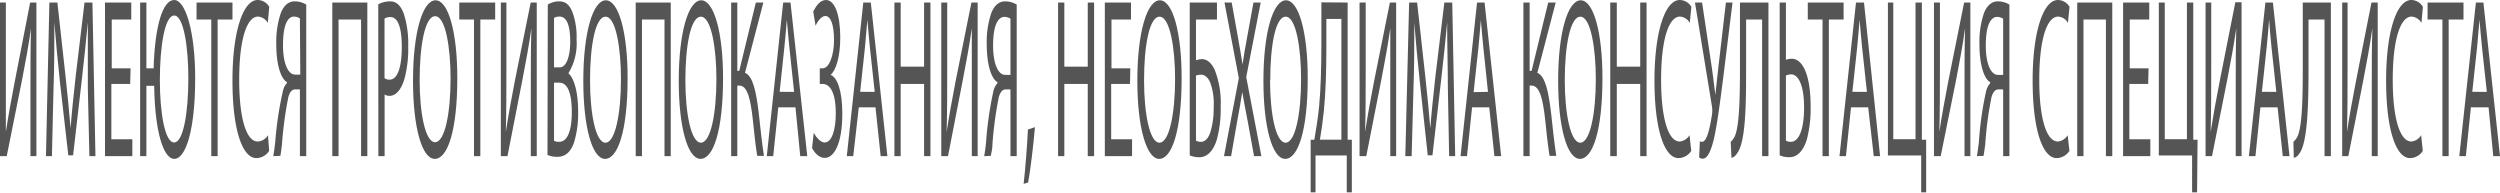 <?xml version="1.0" encoding="UTF-8"?> <svg xmlns="http://www.w3.org/2000/svg" viewBox="0 0 256.17 19.75"> <defs> <style>.cls-1{fill:#565556;}</style> </defs> <g id="Слой_2" data-name="Слой 2"> <g id="Слой_1-2" data-name="Слой 1"> <path class="cls-1" d="M.6.26V6.88c0,2.49,0,4.54,0,6.64v0c.25-1.64.56-3.34.92-5.2L3.09.26h.64V16H3.12V9.28c0-2.54,0-4.41.06-6.39l0,0c-.24,1.72-.58,3.54-.92,5.29L.69,16H0V.26Z"></path> <path class="cls-1" d="M9,9.07C9,6.88,9,4.24,9,2.29h0c-.17,1.84-.38,3.8-.63,6l-.88,7.63H7L6.14,8.39c-.23-2.21-.43-4.24-.57-6.1h0c0,2,0,4.59-.09,6.94L5.32,16H4.71L5.06.26h.82l.84,7.6c.21,1.93.38,3.66.51,5.29h0c.12-1.59.3-3.31.52-5.29L8.66.26h.81L9.78,16H9.16Z"></path> <path class="cls-1" d="M13.34,8.6H11.41v5.67h2.15V16h-2.8V.26h2.69V2h-2v5h1.93Z"></path> <path class="cls-1" d="M15,.26V7h.74c.13-4.38.94-7,2.11-7S20,3.29,20,8c0,5.46-1,8.28-2.14,8.28s-2-2.89-2.06-7.49H15V16h-.64V.26ZM19.3,8c0-3.12-.47-6.41-1.45-6.41S16.38,4.8,16.38,8.21s.53,6.39,1.46,6.39S19.3,11.61,19.3,8Z"></path> <path class="cls-1" d="M21.65,2H20.14V.26h3.68V2H22.3V16h-.65Z"></path> <path class="cls-1" d="M27.58,15.46a1.57,1.57,0,0,1-1.31.74c-1.4,0-2.45-2.79-2.45-7.95C23.82,3.33,24.87,0,26.41,0a1.4,1.4,0,0,1,1.18.7l-.15,1.65a1.27,1.27,0,0,0-1-.65c-1.16,0-1.93,2.36-1.93,6.48,0,3.85.7,6.32,1.9,6.32a1.3,1.3,0,0,0,1.05-.65Z"></path> <path class="cls-1" d="M28,16c.08-.42.14-.91.2-1.42A35.91,35.91,0,0,1,29,9.28a1.85,1.85,0,0,1,.41-.79V8.42c-.61-.33-1.1-1.73-1.1-3.87a9.31,9.31,0,0,1,.46-3.2c.31-.79.79-1.21,1.42-1.21a2.29,2.29,0,0,1,1.19.33V16h-.65V9.16h-.47c-.31,0-.54.21-.71.77a38.61,38.61,0,0,0-.66,4.9c-.05.4-.09.72-.16,1.14ZM30.73,1.89a1.08,1.08,0,0,0-.6-.19C29.5,1.7,29,2.47,29,4.64c0,1.89.53,3,1.23,3a4.11,4.11,0,0,0,.54,0Z"></path> <path class="cls-1" d="M37.64.26V16H37V2H34.69V16h-.64V.26Z"></path> <path class="cls-1" d="M38.76.44A2.62,2.62,0,0,1,40,.14c.63,0,1.1.47,1.39,1.31a10.14,10.14,0,0,1,.44,3.28,11.83,11.83,0,0,1-.39,3.36c-.34,1.14-.89,1.73-1.52,1.73a.82.82,0,0,1-.51-.14V16h-.64ZM39.4,8a.76.76,0,0,0,.53.16c.77,0,1.24-1.19,1.24-3.35S40.71,1.75,40,1.75a1,1,0,0,0-.6.16Z"></path> <path class="cls-1" d="M46.86,8c0,5.41-1,8.28-2.31,8.28s-2.23-3.22-2.23-8c0-5,1-8.25,2.31-8.25S46.86,3.29,46.86,8ZM43,8.21c0,3.35.57,6.36,1.58,6.36s1.59-3,1.59-6.53c0-3.12-.51-6.38-1.58-6.38S43,4.76,43,8.21Z"></path> <path class="cls-1" d="M48.57,2H47.06V.26h3.68V2H49.22V16h-.65Z"></path> <path class="cls-1" d="M51.89.26V6.88c0,2.49,0,4.54-.06,6.64l0,0c.25-1.64.56-3.34.92-5.2L54.38.26H55V16h-.61V9.28c0-2.54,0-4.41.06-6.39l0,0c-.24,1.72-.58,3.54-.92,5.29L52,16h-.68V.26Z"></path> <path class="cls-1" d="M56.13.47A2.18,2.18,0,0,1,57.3.14c.65,0,1.06.35,1.37,1.14a7.42,7.42,0,0,1,.41,2.78,5.85,5.85,0,0,1-.84,3.45v0c.47.38,1,1.61,1,3.94a10.22,10.22,0,0,1-.42,3.15c-.35,1-.91,1.47-1.72,1.47a2.45,2.45,0,0,1-1-.19Zm.64,6.43h.59c.67,0,1.07-1.12,1.07-2.63,0-1.85-.44-2.57-1.09-2.57a1,1,0,0,0-.57.14Zm0,7.53a1.16,1.16,0,0,0,.54.1c.67,0,1.28-.77,1.28-3.06s-.59-3-1.29-3h-.53Z"></path> <path class="cls-1" d="M64.31,8c0,5.41-1,8.28-2.31,8.28s-2.23-3.22-2.23-8c0-5,1-8.25,2.31-8.25S64.31,3.29,64.31,8Zm-3.85.26c0,3.35.57,6.36,1.58,6.36s1.59-3,1.59-6.53c0-3.12-.51-6.38-1.58-6.38S60.46,4.76,60.46,8.21Z"></path> <path class="cls-1" d="M68.73.26V16h-.64V2H65.78V16h-.64V.26Z"></path> <path class="cls-1" d="M74.09,8c0,5.41-1,8.28-2.31,8.28s-2.23-3.22-2.23-8c0-5,1-8.25,2.3-8.25S74.09,3.29,74.09,8Zm-3.86.26c0,3.35.58,6.36,1.59,6.36s1.59-3,1.59-6.53c0-3.12-.52-6.38-1.59-6.38S70.23,4.76,70.23,8.21Z"></path> <path class="cls-1" d="M75.55.26v7h.2l1.7-7h.77l-1.88,7.2c.82.35,1.14,1.94,1.4,4.06.18,1.61.32,3.05.54,4.45h-.69c-.18-1.07-.32-2.47-.45-3.71-.23-2.07-.54-3.49-1.38-3.49h-.21V16h-.63V.26Z"></path> <path class="cls-1" d="M79.75,11,79.23,16h-.66L80.25.26H81L82.72,16H82L81.51,11Zm1.62-1.59-.48-4.52c-.11-1-.19-2-.26-2.87h0c-.08.93-.16,1.89-.26,2.85l-.48,4.54Z"></path> <path class="cls-1" d="M83.33,1.19C83.67.49,84.1,0,84.64,0c.86,0,1.46,1.42,1.46,3.85,0,1.93-.44,3.4-1,3.82v0c.7.23,1.21,1.68,1.21,3.94,0,3.26-.9,4.57-1.8,4.57-.45,0-.92-.31-1.3-1l.17-1.58c.26.49.71,1,1.11,1,.74,0,1.15-1.26,1.15-3,0-2.36-.72-3-1.35-3H84V7h.3c.65,0,1.16-1.28,1.16-2.89s-.35-2.47-.89-2.47c-.38,0-.77.49-1,1Z"></path> <path class="cls-1" d="M88,11,87.43,16h-.66L88.46.26h.77L90.93,16h-.69L89.71,11Zm1.63-1.59-.49-4.52c-.11-1-.18-2-.26-2.87h0c-.08.93-.16,1.89-.25,2.85l-.49,4.54Z"></path> <path class="cls-1" d="M92.29.26V6.83h2.4V.26h.65V16h-.65V8.6h-2.4V16h-.64V.26Z"></path> <path class="cls-1" d="M97.06.26V6.88c0,2.49,0,4.54-.06,6.64v0c.25-1.64.56-3.34.92-5.2L99.54.26h.64V16h-.6V9.28c0-2.54,0-4.41,0-6.39l0,0c-.24,1.72-.58,3.54-.92,5.29L97.14,16h-.69V.26Z"></path> <path class="cls-1" d="M100.85,16c.07-.42.14-.91.19-1.42a35.91,35.91,0,0,1,.76-5.27,1.85,1.85,0,0,1,.41-.79V8.42c-.61-.33-1.1-1.73-1.1-3.87a9.31,9.31,0,0,1,.46-3.2c.31-.79.79-1.21,1.42-1.21a2.29,2.29,0,0,1,1.19.33V16h-.64V9.16h-.48c-.31,0-.53.21-.71.77a38.61,38.61,0,0,0-.66,4.9c0,.4-.09.72-.16,1.14Zm2.69-14.08a1.12,1.12,0,0,0-.61-.19c-.63,0-1.17.77-1.17,2.94,0,1.89.53,3,1.23,3a4.36,4.36,0,0,0,.55,0Z"></path> <path class="cls-1" d="M104.89,18.84c.16-1.38.36-3.87.44-5.57l.72-.24c-.17,2-.49,4.57-.7,5.67Z"></path> <path class="cls-1" d="M109.06.26V6.83h2.4V.26h.65V16h-.65V8.6h-2.4V16h-.64V.26Z"></path> <path class="cls-1" d="M115.79,8.6h-1.93v5.67H116V16h-2.79V.26h2.68V2h-2v5h1.93Z"></path> <path class="cls-1" d="M121.08,8c0,5.41-1,8.28-2.3,8.28s-2.24-3.22-2.24-8c0-5,1-8.25,2.31-8.25S121.08,3.29,121.08,8Zm-3.85.26c0,3.35.57,6.36,1.58,6.36s1.6-3,1.6-6.53c0-3.12-.52-6.38-1.59-6.38S117.23,4.76,117.23,8.21Z"></path> <path class="cls-1" d="M124.7.26V2h-2.15V6.18a1.89,1.89,0,0,1,.61-.12c.48,0,.94.33,1.29,1.05a9.19,9.19,0,0,1,.63,3.85,11.79,11.79,0,0,1-.41,3.4c-.41,1.26-1.08,1.75-1.76,1.75a2.38,2.38,0,0,1-1-.19V.26Zm-2.15,14.15a1,1,0,0,0,.54.12c.4,0,.8-.4,1-1.22a8.19,8.19,0,0,0,.27-2.31A6.22,6.22,0,0,0,124,8.44c-.25-.56-.59-.79-.94-.79a1.89,1.89,0,0,0-.51.09Z"></path> <path class="cls-1" d="M128.5,16l-.63-3.47c-.26-1.33-.42-2.19-.58-3.1h0c-.14.91-.28,1.75-.54,3.12l-.6,3.45h-.73l1.52-8L125.47.26h.74l.66,3.68c.18,1,.32,1.82.45,2.66h0c.14-.93.26-1.66.45-2.66l.67-3.68h.74L127.7,7.9,129.25,16Z"></path> <path class="cls-1" d="M134,8c0,5.41-1,8.28-2.31,8.28s-2.23-3.22-2.23-8c0-5,1-8.25,2.31-8.25S134,3.29,134,8Zm-3.86.26c0,3.35.58,6.36,1.59,6.36s1.59-3,1.59-6.53c0-3.12-.51-6.38-1.58-6.38S130.16,4.76,130.16,8.21Z"></path> <path class="cls-1" d="M138.09.26V14.32l.43,0,0,5.39H138l0-3.78H134.8l0,3.78h-.5l0-5.39.38,0c.18-1.08.37-2.22.49-3.45.17-1.82.23-3.92.23-6.63v-4ZM135.91,4.9c0,2.51-.08,4.64-.25,6.41-.11,1.09-.26,2.14-.41,3h2.2V1.94h-1.54Z"></path> <path class="cls-1" d="M139.94.26V6.88c0,2.49,0,4.54-.06,6.64v0c.25-1.64.56-3.34.92-5.2L142.42.26h.64V16h-.6V9.28c0-2.54,0-4.41,0-6.39l0,0c-.24,1.72-.58,3.54-.92,5.29L140,16h-.69V.26Z"></path> <path class="cls-1" d="M148.36,9.07c0-2.19-.08-4.83-.07-6.78h0c-.17,1.84-.38,3.8-.63,6l-.88,7.63h-.48l-.81-7.49c-.23-2.21-.43-4.24-.57-6.1h0c0,2,0,4.59-.09,6.94L144.65,16H144L144.39.26h.82l.84,7.6c.21,1.93.38,3.66.51,5.29h0c.12-1.59.3-3.31.52-5.29L148,.26h.81L149.11,16h-.62Z"></path> <path class="cls-1" d="M150.84,11,150.32,16h-.66L151.35.26h.77L153.82,16h-.69L152.6,11Zm1.63-1.59L152,4.92c-.11-1-.18-2-.26-2.87h0c-.07.93-.16,1.89-.25,2.85L151,9.44Z"></path> <path class="cls-1" d="M156.74.26v7h.2l1.7-7h.77l-1.88,7.2c.82.35,1.14,1.94,1.4,4.06.18,1.61.32,3.05.54,4.45h-.69c-.18-1.07-.32-2.47-.45-3.71-.23-2.07-.55-3.49-1.39-3.49h-.2V16h-.64V.26Z"></path> <path class="cls-1" d="M164.2,8c0,5.41-1,8.28-2.31,8.28s-2.23-3.22-2.23-8c0-5,1-8.25,2.31-8.25S164.2,3.29,164.2,8Zm-3.86.26c0,3.35.58,6.36,1.59,6.36s1.59-3,1.59-6.53c0-3.12-.52-6.38-1.58-6.38S160.34,4.76,160.34,8.21Z"></path> <path class="cls-1" d="M165.67.26V6.83h2.4V.26h.65V16h-.65V8.6h-2.4V16H165V.26Z"></path> <path class="cls-1" d="M173.3,15.46a1.6,1.6,0,0,1-1.31.74c-1.4,0-2.46-2.79-2.46-7.95,0-4.92,1.06-8.25,2.6-8.25a1.4,1.4,0,0,1,1.18.7l-.16,1.65a1.25,1.25,0,0,0-1-.65c-1.17,0-1.94,2.36-1.94,6.48,0,3.85.7,6.32,1.91,6.32a1.32,1.32,0,0,0,1-.65Z"></path> <path class="cls-1" d="M174.41.26l1,6.69c.13.93.24,1.84.36,2.77h0c.09-.81.18-1.72.31-2.84l.77-6.62h.68l-1,8.06c-.27,2.1-.58,4.5-.93,6-.32,1.28-.68,1.94-1.13,1.94a.46.46,0,0,1-.36-.14l.07-1.66a.3.3,0,0,0,.23.07c.52,0,.82-1.58,1-2.7a2.83,2.83,0,0,0,0-1L173.68.26Z"></path> <path class="cls-1" d="M181.21.26V16h-.65V2h-1.64V6.71c0,3.41,0,7.21-.74,8.7-.19.37-.48.75-.76.75l-.08-1.63a1.73,1.73,0,0,0,.52-.84c.4-1.24.43-4.29.43-6.81V.26Z"></path> <path class="cls-1" d="M183,.26V6.13a1.78,1.78,0,0,1,.61-.11c1,0,1.92,1.42,1.92,4.89a12.46,12.46,0,0,1-.38,3.36c-.41,1.35-1.1,1.84-1.79,1.84a2.42,2.42,0,0,1-1-.19V.26Zm0,14.15a1,1,0,0,0,.53.12c.72,0,1.33-1.1,1.33-3.5s-.63-3.41-1.33-3.41a1.41,1.41,0,0,0-.53.12Z"></path> <path class="cls-1" d="M186.75,2h-1.51V.26h3.67V2H187.4V16h-.65Z"></path> <path class="cls-1" d="M189.67,11,189.15,16h-.66L190.18.26H191L192.65,16H192L191.43,11Zm1.63-1.59-.49-4.52c-.11-1-.18-2-.26-2.87h0c-.07.93-.16,1.89-.25,2.85l-.49,4.54Z"></path> <path class="cls-1" d="M194,.26v14h2.28V.26h.65V14.32l.44,0,0,5.39h-.51l0-3.78h-3.41V.26Z"></path> <path class="cls-1" d="M198.78.26V6.88c0,2.49,0,4.54-.06,6.64v0c.25-1.64.56-3.34.92-5.2L201.26.26h.64V16h-.6V9.28c0-2.54,0-4.41.06-6.39l0,0c-.24,1.72-.58,3.54-.92,5.29L198.86,16h-.69V.26Z"></path> <path class="cls-1" d="M202.57,16c.07-.42.14-.91.2-1.42a34.71,34.71,0,0,1,.75-5.27,2,2,0,0,1,.41-.79V8.42c-.61-.33-1.1-1.73-1.1-3.87a9.31,9.31,0,0,1,.46-3.2c.31-.79.8-1.21,1.42-1.21a2.26,2.26,0,0,1,1.19.33V16h-.64V9.16h-.47c-.31,0-.54.21-.72.77a37,37,0,0,0-.65,4.9c-.06.4-.09.72-.17,1.14Zm2.69-14.08a1.12,1.12,0,0,0-.61-.19c-.63,0-1.17.77-1.17,2.94,0,1.89.53,3,1.23,3a4.28,4.28,0,0,0,.55,0Z"></path> <path class="cls-1" d="M212.05,15.46a1.6,1.6,0,0,1-1.31.74c-1.4,0-2.46-2.79-2.46-7.95,0-4.92,1.06-8.25,2.6-8.25a1.4,1.4,0,0,1,1.18.7l-.16,1.65a1.25,1.25,0,0,0-1-.65c-1.17,0-1.94,2.36-1.94,6.48,0,3.85.7,6.32,1.91,6.32a1.32,1.32,0,0,0,1-.65Z"></path> <path class="cls-1" d="M216.44.26V16h-.65V2h-2.3V16h-.64V.26Z"></path> <path class="cls-1" d="M220.12,8.6h-1.93v5.67h2.15V16h-2.79V.26h2.68V2h-2v5h1.93Z"></path> <path class="cls-1" d="M221.82.26v14h2.27V.26h.65V14.32l.44,0-.05,5.39h-.51l0-3.78h-3.41V.26Z"></path> <path class="cls-1" d="M226.58.26V6.88c0,2.49,0,4.54-.06,6.64v0c.26-1.64.56-3.34.93-5.2l1.6-8.09h.64V16h-.6V9.28c0-2.54,0-4.41.06-6.39l0,0c-.25,1.72-.59,3.54-.93,5.29L226.66,16H226V.26Z"></path> <path class="cls-1" d="M231.62,11,231.11,16h-.67L232.13.26h.77L234.6,16h-.69L233.38,11Zm1.63-1.59-.49-4.52c-.11-1-.18-2-.25-2.87h0c-.07.93-.15,1.89-.25,2.85l-.49,4.54Z"></path> <path class="cls-1" d="M238.84.26V16h-.65V2h-1.64V6.71c0,3.41-.05,7.21-.75,8.7-.18.37-.47.75-.76.75L235,14.53a1.74,1.74,0,0,0,.53-.84c.4-1.24.43-4.29.43-6.81V.26Z"></path> <path class="cls-1" d="M240.55.26V6.88c0,2.49,0,4.54-.06,6.64l0,0c.25-1.64.56-3.34.92-5.2L243,.26h.64V16h-.61V9.28c0-2.54,0-4.41.06-6.39l0,0c-.24,1.72-.58,3.54-.92,5.29L240.63,16H240V.26Z"></path> <path class="cls-1" d="M248.26,15.46a1.57,1.57,0,0,1-1.31.74c-1.4,0-2.45-2.79-2.45-7.95,0-4.92,1.05-8.25,2.59-8.25a1.4,1.4,0,0,1,1.18.7l-.15,1.65a1.27,1.27,0,0,0-1-.65c-1.17,0-1.94,2.36-1.94,6.48,0,3.85.7,6.32,1.91,6.32a1.3,1.3,0,0,0,1-.65Z"></path> <path class="cls-1" d="M250.27,2h-1.52V.26h3.68V2h-1.52V16h-.64Z"></path> <path class="cls-1" d="M253.19,11,252.67,16H252L253.7.26h.77L256.17,16h-.69L255,11Zm1.63-1.59-.49-4.52c-.11-1-.18-2-.26-2.87h0c-.08.93-.16,1.89-.25,2.85l-.49,4.54Z"></path> </g> </g> </svg> 